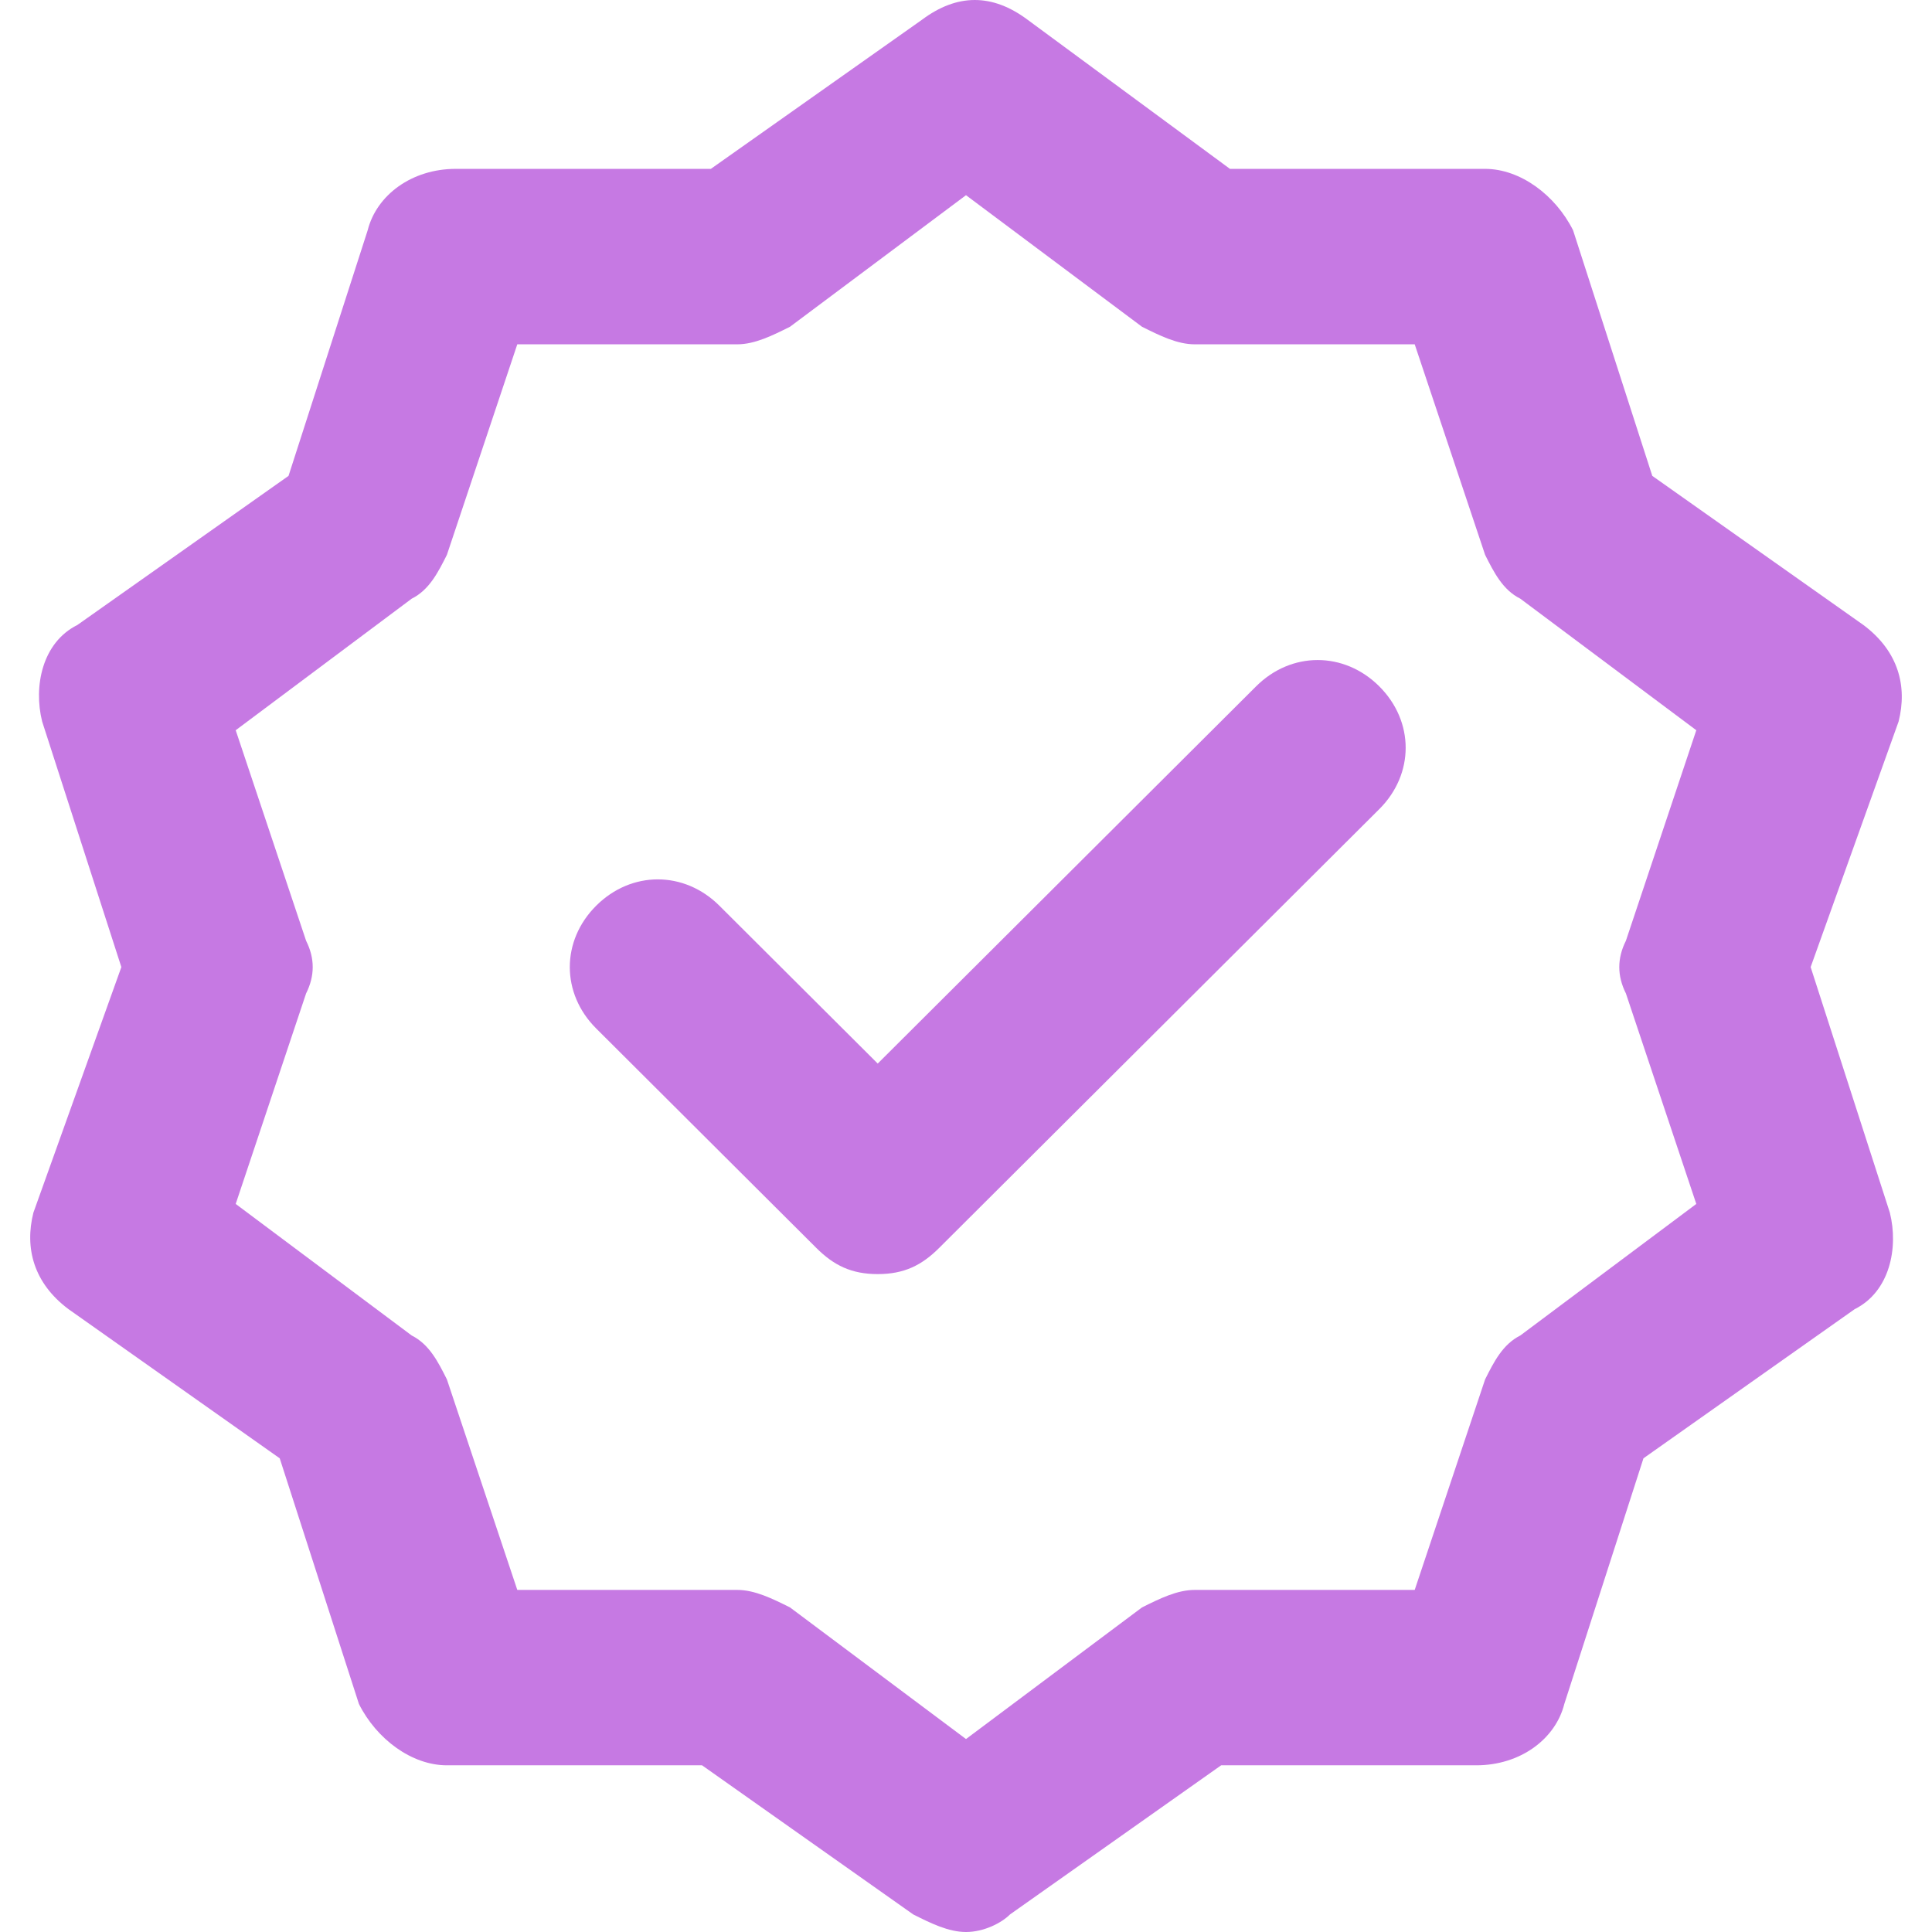 <svg width="32" height="32" viewBox="0 0 32 32" fill="none" xmlns="http://www.w3.org/2000/svg">
<path d="M16 32C15.709 32 15.417 31.855 15.126 31.709L11.628 29.239H7.402C6.819 29.239 6.236 28.804 5.945 28.223L4.633 24.154L1.135 21.684C0.553 21.249 0.407 20.667 0.553 20.086L2.01 16.018L0.698 11.95C0.553 11.369 0.698 10.643 1.281 10.352L4.779 7.882L6.09 3.814C6.236 3.233 6.819 2.797 7.548 2.797H11.774L15.271 0.327C15.854 -0.109 16.437 -0.109 17.02 0.327L20.372 2.797H24.598C25.181 2.797 25.764 3.233 26.055 3.814L27.367 7.882L30.864 10.352C31.447 10.788 31.593 11.369 31.447 11.95L29.99 16.018L31.302 20.086C31.447 20.667 31.302 21.394 30.719 21.684L27.221 24.154L25.91 28.223C25.764 28.804 25.181 29.239 24.452 29.239H20.226L16.729 31.709C16.583 31.855 16.291 32 16 32ZM12.211 26.334C12.502 26.334 12.794 26.479 13.085 26.624L16 28.804L18.915 26.624C19.206 26.479 19.497 26.334 19.789 26.334H23.432L24.598 22.847C24.744 22.556 24.89 22.266 25.181 22.12L28.096 19.941L26.93 16.454C26.784 16.163 26.784 15.873 26.93 15.582L28.096 12.095L25.181 9.916C24.89 9.771 24.744 9.48 24.598 9.19L23.432 5.703H19.789C19.497 5.703 19.206 5.557 18.915 5.412L16 3.233L13.085 5.412C12.794 5.557 12.502 5.703 12.211 5.703H8.568L7.402 9.19C7.256 9.48 7.11 9.771 6.819 9.916L3.904 12.095L5.07 15.582C5.216 15.873 5.216 16.163 5.07 16.454L3.904 19.941L6.819 22.12C7.11 22.266 7.256 22.556 7.402 22.847L8.568 26.334H12.211Z" fill="#C679E3"/>
<path d="M14.538 21.103C14.101 21.103 13.809 20.958 13.518 20.667L9.875 17.035C9.292 16.454 9.292 15.582 9.875 15.001C10.458 14.42 11.332 14.42 11.915 15.001L14.538 17.616L20.805 11.368C21.387 10.787 22.262 10.787 22.845 11.368C23.428 11.95 23.428 12.821 22.845 13.402L15.558 20.667C15.267 20.958 14.975 21.103 14.538 21.103Z" fill="#C679E3"/>
</svg>

